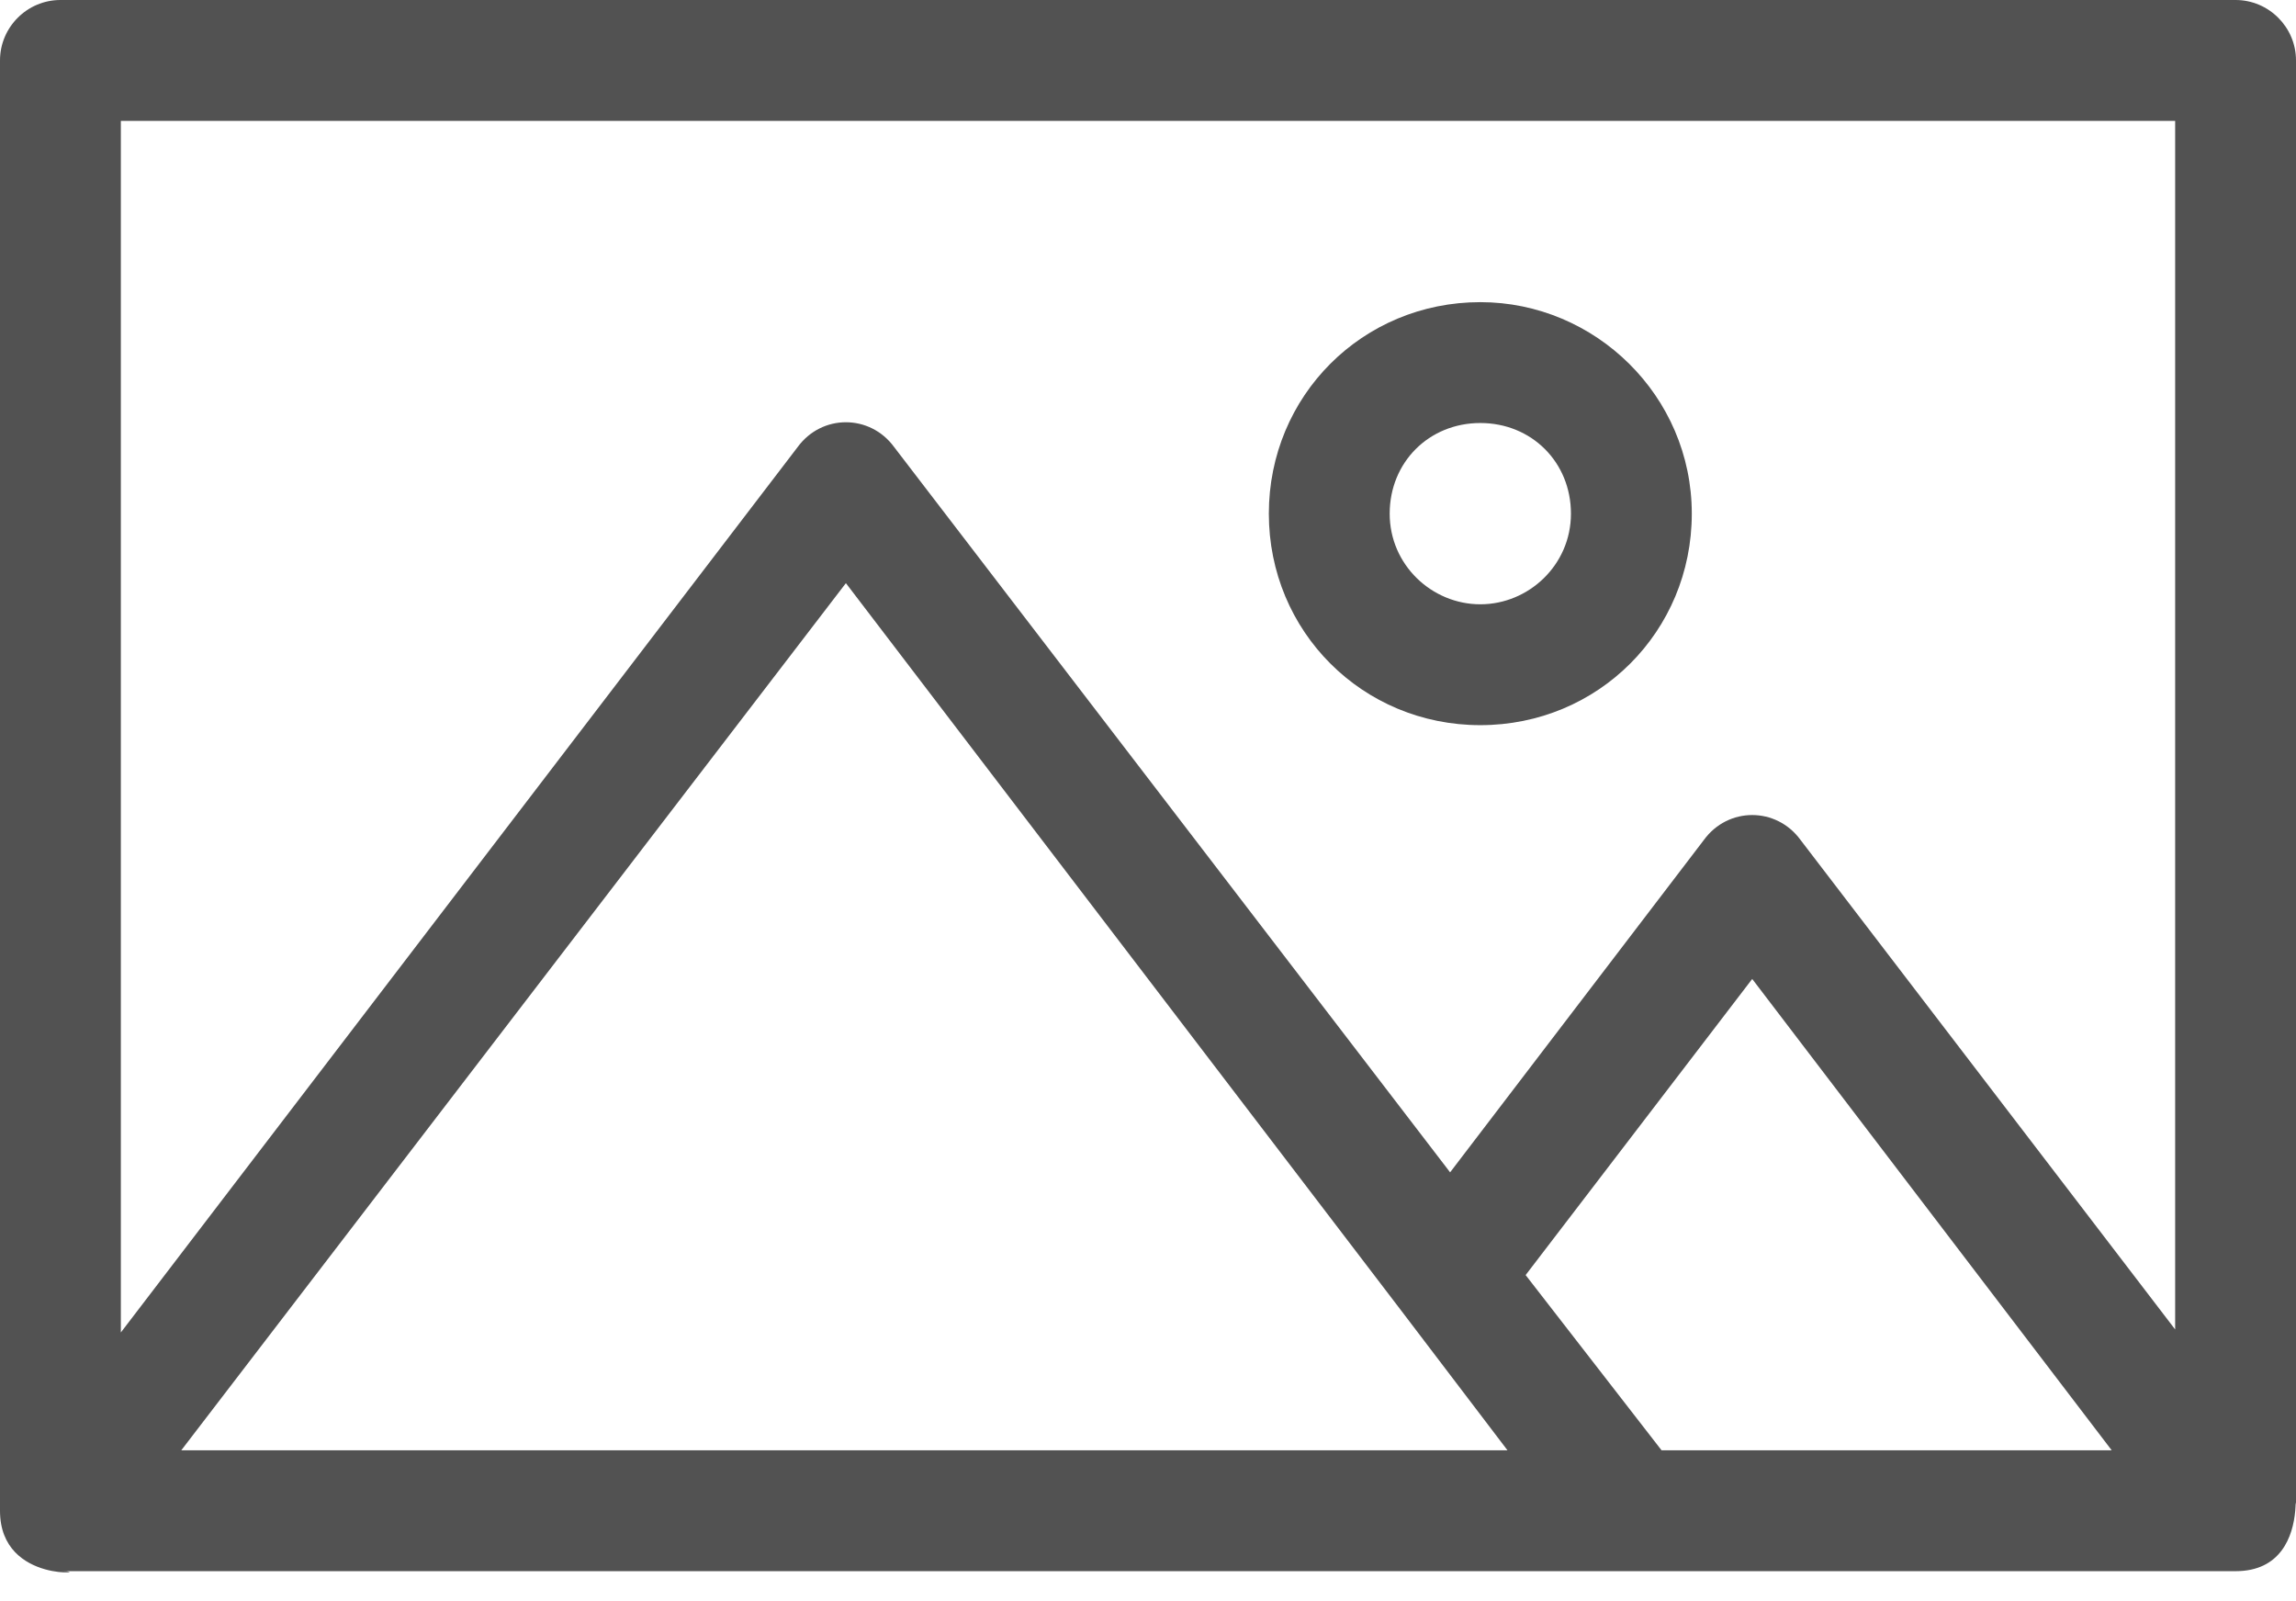 <svg width="76" height="53" viewBox="0 0 76 53" fill="none" xmlns="http://www.w3.org/2000/svg">
<path d="M76 49.8V2C76 0.9 75.1 0 74 0H2C0.9 0 0 0.9 0 2V50C0 52.5 3.3 52 2 52H74C77 52 75.6 47.4 76 49.8ZM6 48L28 19.3L46.4 43.4L49.9 48H6ZM55 48L50.5 42.2L58 32.4L69.9 48H55ZM72 44L59.6 27.8C58.8 26.7 57.2 26.7 56.4 27.8L48 38.8L29.6 14.8C28.8 13.7 27.2 13.7 26.4 14.8L4 44.1V4H72V44ZM49 10C45.1 10 42 13.1 42 17C42 20.9 45.1 24 49 24C52.9 24 56 20.9 56 17C56 13.1 52.8 10 49 10ZM49 20C47.4 20 46 18.7 46 17C46 15.3 47.3 14 49 14C50.7 14 52 15.3 52 17C52 18.7 50.6 20 49 20Z" fill="#525252"/>
</svg>
